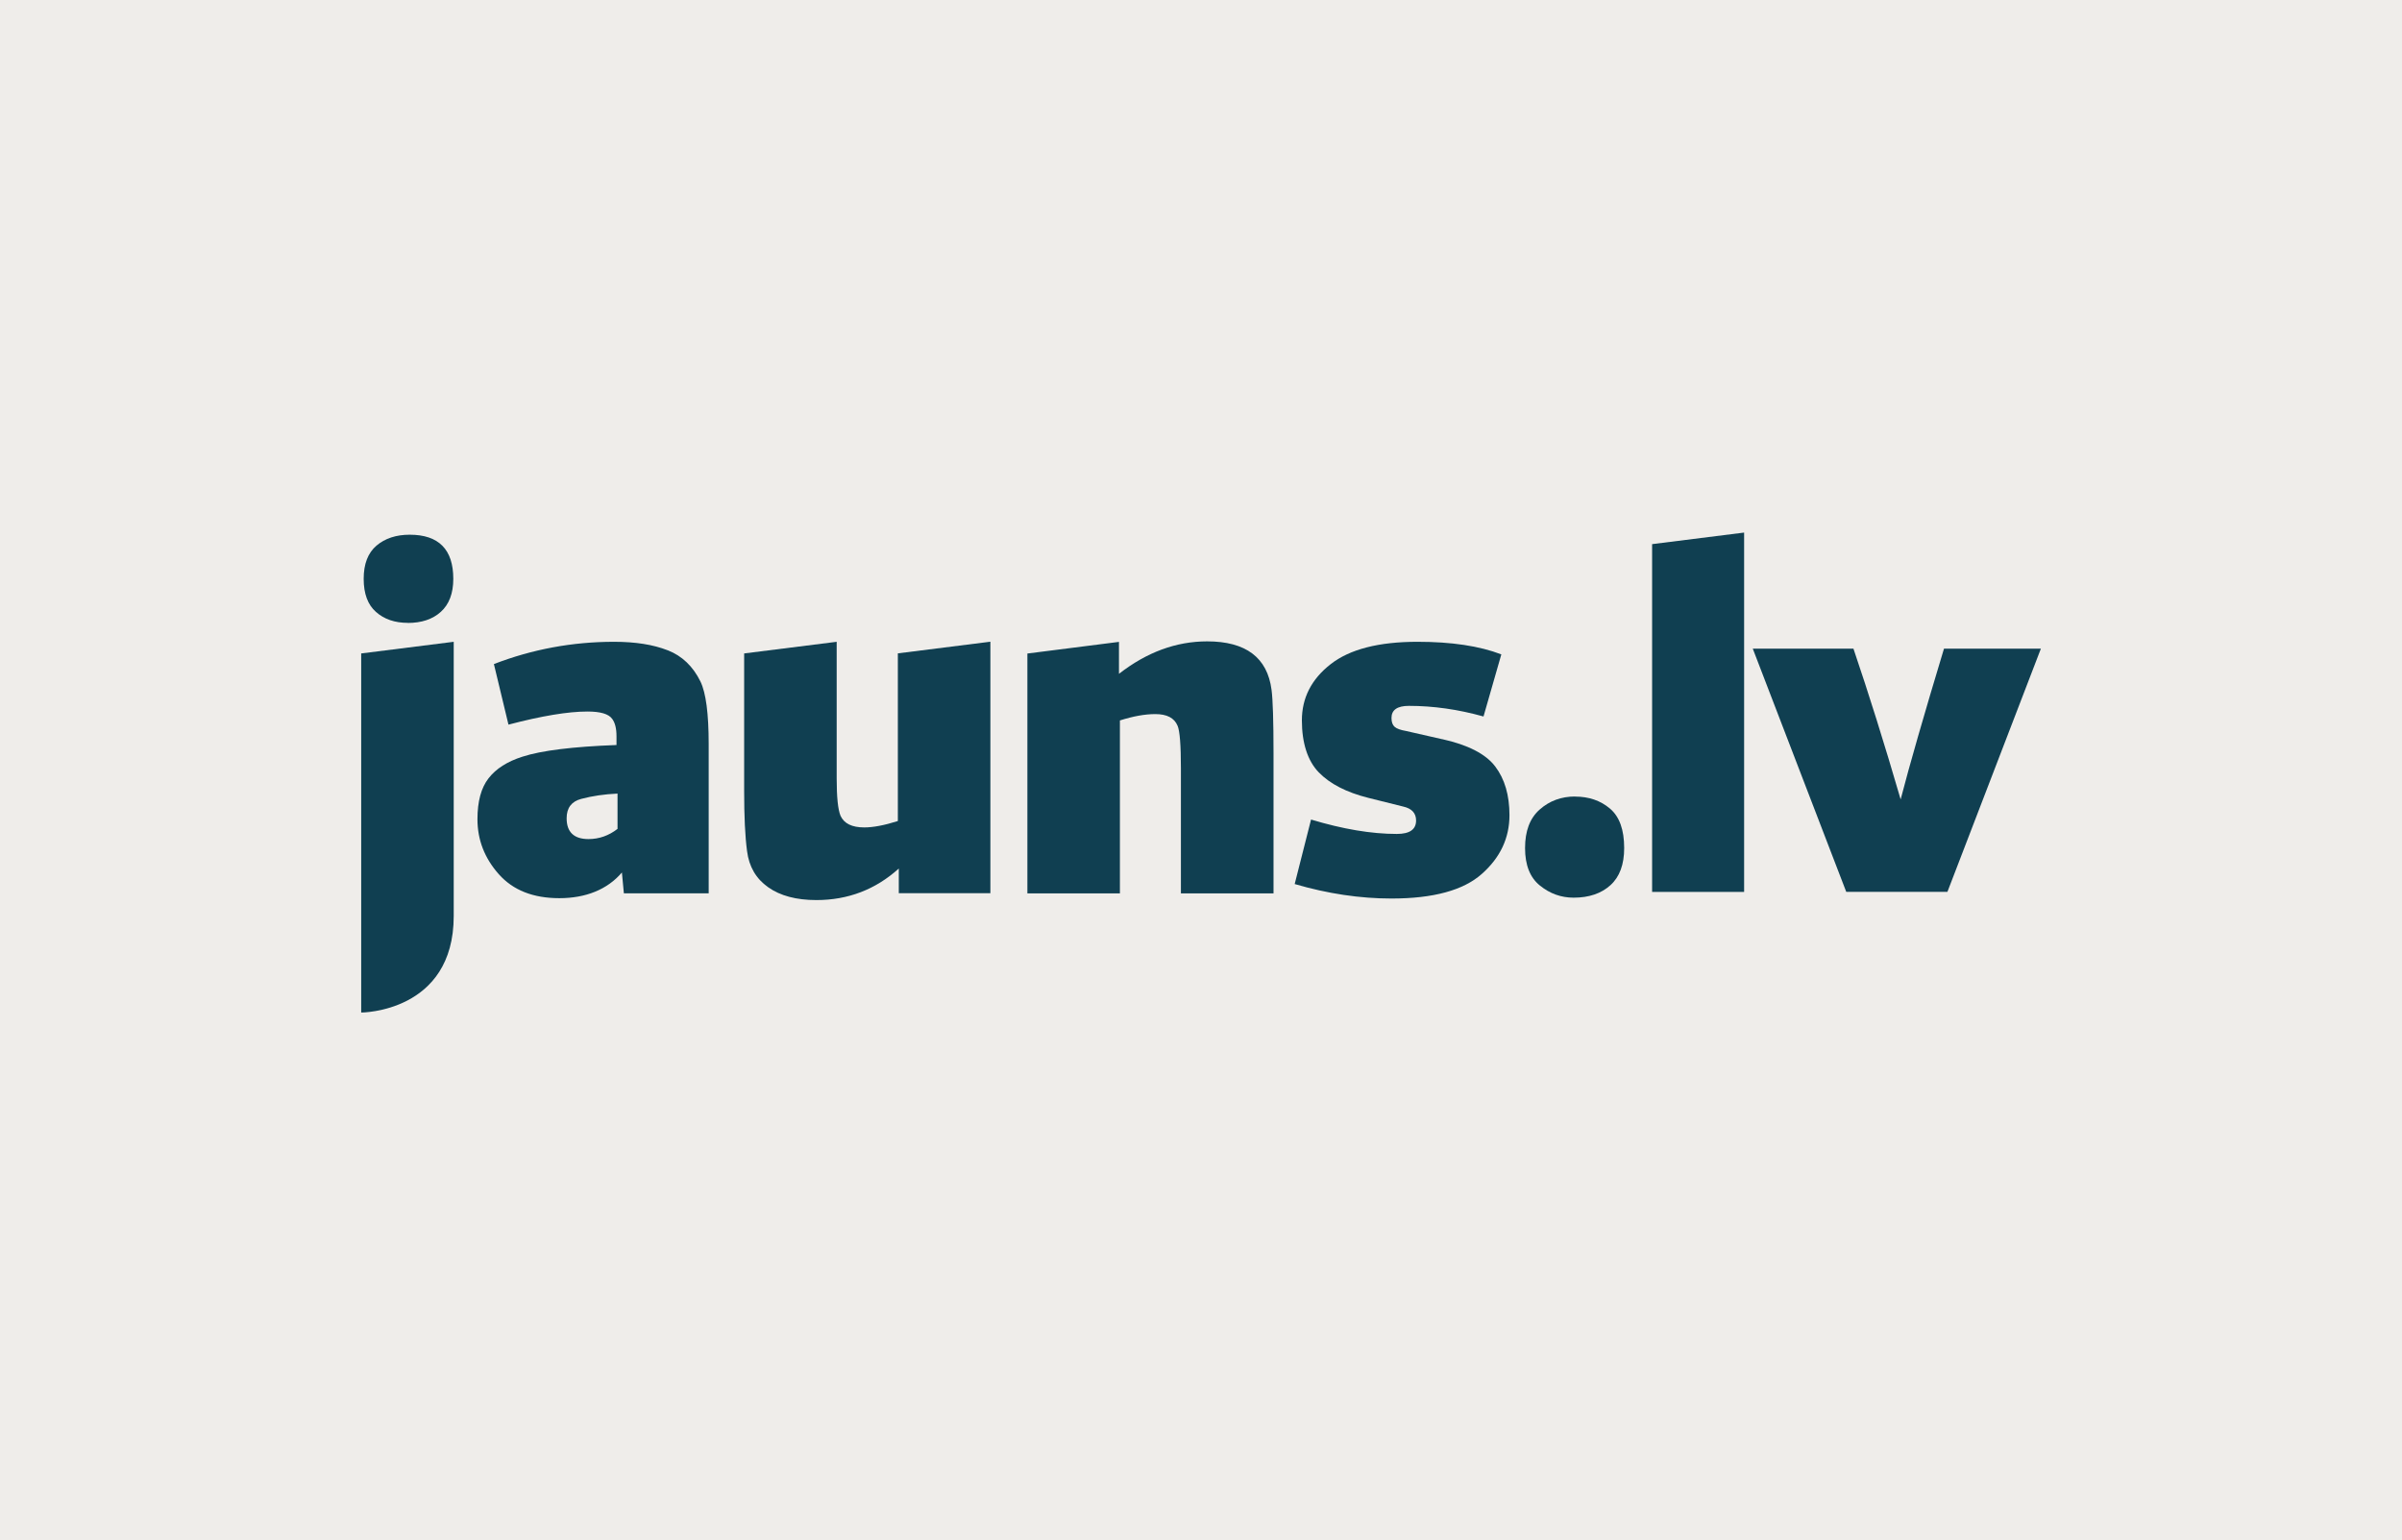 <?xml version="1.0" encoding="UTF-8"?><svg id="Layer_1" xmlns="http://www.w3.org/2000/svg" width="280.37" height="179.8" viewBox="0 0 280.37 179.8"><defs><style>.cls-1{fill:#efedea;}.cls-2{fill:#103f51;fill-rule:evenodd;}</style></defs><rect class="cls-1" width="280.37" height="179.8"/><g><path class="cls-2" d="m168.33,86.29l-4.22-.96c-.64-.11-1.08-.27-1.32-.48-.24-.21-.37-.55-.37-1.04,0-.94.68-1.41,2.03-1.41,2.85,0,5.75.41,8.71,1.24l2.08-7.25c-2.55-.98-5.81-1.47-9.78-1.47-4.53,0-7.92.87-10.15,2.62-2.23,1.74-3.35,3.93-3.35,6.55s.66,4.72,1.97,6.07c1.31,1.35,3.24,2.34,5.79,2.98l4.05,1.01c1.01.22,1.52.77,1.52,1.63,0,1.05-.75,1.57-2.25,1.57-2.96,0-6.3-.56-10.01-1.68l-1.91,7.53c3.86,1.13,7.63,1.69,11.3,1.69,4.88,0,8.39-.96,10.54-2.87,2.16-1.91,3.23-4.2,3.23-6.86,0-2.32-.55-4.22-1.66-5.68-1.1-1.46-3.18-2.53-6.21-3.2"/><path class="cls-2" d="m183.85,92.98c-1.61,0-2.99.51-4.13,1.52-1.15,1.01-1.71,2.51-1.71,4.5s.58,3.45,1.74,4.38c1.16.94,2.47,1.41,3.93,1.41,1.8,0,3.23-.49,4.3-1.46,1.07-.97,1.6-2.42,1.6-4.33,0-2.14-.55-3.67-1.66-4.61-1.11-.94-2.47-1.4-4.08-1.4"/><path class="cls-2" d="m192.84,104.12h10.74v-41.95l-10.74,1.35v40.6Z"/><path class="cls-2" d="m226.91,75.72c-2.32,7.68-4.01,13.55-5.06,17.6-1.91-6.56-3.75-12.42-5.51-17.6h-11.75l10.91,28.39h11.81l10.91-28.39h-11.3Z"/><path class="cls-2" d="m72.08,96.76c-1.02.79-2.15,1.19-3.39,1.19-1.7,0-2.55-.82-2.55-2.43,0-1.21.57-1.96,1.7-2.26,1.28-.34,2.69-.55,4.24-.62v4.13Zm5.85-20.85c-1.68-.66-3.76-.99-6.25-.99-4.87,0-9.54.87-14.03,2.6l1.7,7.07c3.88-1.02,6.96-1.53,9.22-1.53,1.51,0,2.47.28,2.88.85.34.45.51,1.13.51,2.04v1.02c-5.09.19-8.75.64-10.97,1.36-1.77.56-3.09,1.4-3.96,2.52-.87,1.11-1.3,2.71-1.3,4.78,0,2.41.83,4.55,2.49,6.42,1.66,1.87,4.01,2.8,7.07,2.8s5.6-1,7.3-3l.23,2.43h9.9v-17.42c0-3.54-.32-5.98-.96-7.3-.87-1.77-2.14-2.99-3.82-3.65"/><path class="cls-2" d="m104.78,95.85c-1.55.49-2.85.74-3.9.74-1.43,0-2.36-.45-2.77-1.36-.3-.72-.45-2.17-.45-4.36v-15.95l-10.8,1.36v16.01c0,3.02.11,5.38.34,7.07.23,1.81,1.05,3.22,2.46,4.21,1.41,1,3.29,1.5,5.63,1.5,3.7,0,6.9-1.23,9.62-3.68v2.88h10.69v-29.36l-10.8,1.36v19.57Z"/><path class="cls-2" d="m140.91,74.87c-3.62,0-7.05,1.26-10.3,3.79v-3.73l-10.69,1.36v28h10.8v-20.19c1.55-.49,2.92-.74,4.13-.74,1.36,0,2.22.45,2.6,1.36.26.6.39,2.26.39,4.98v14.59h10.81v-16.35c0-3.81-.08-6.28-.23-7.41-.49-3.77-3-5.66-7.52-5.66"/><path class="cls-2" d="m42.16,118.2s10.8,0,10.8-11.27v-32.01l-10.8,1.36v41.91Z"/><path class="cls-2" d="m47.59,72.72c1.62,0,2.91-.43,3.87-1.3.96-.87,1.45-2.15,1.45-3.85,0-3.43-1.7-5.15-5.09-5.15-1.58,0-2.88.43-3.87,1.27-1,.85-1.5,2.14-1.5,3.88s.48,3.03,1.44,3.87c.96.85,2.2,1.27,3.71,1.27"/></g></svg>